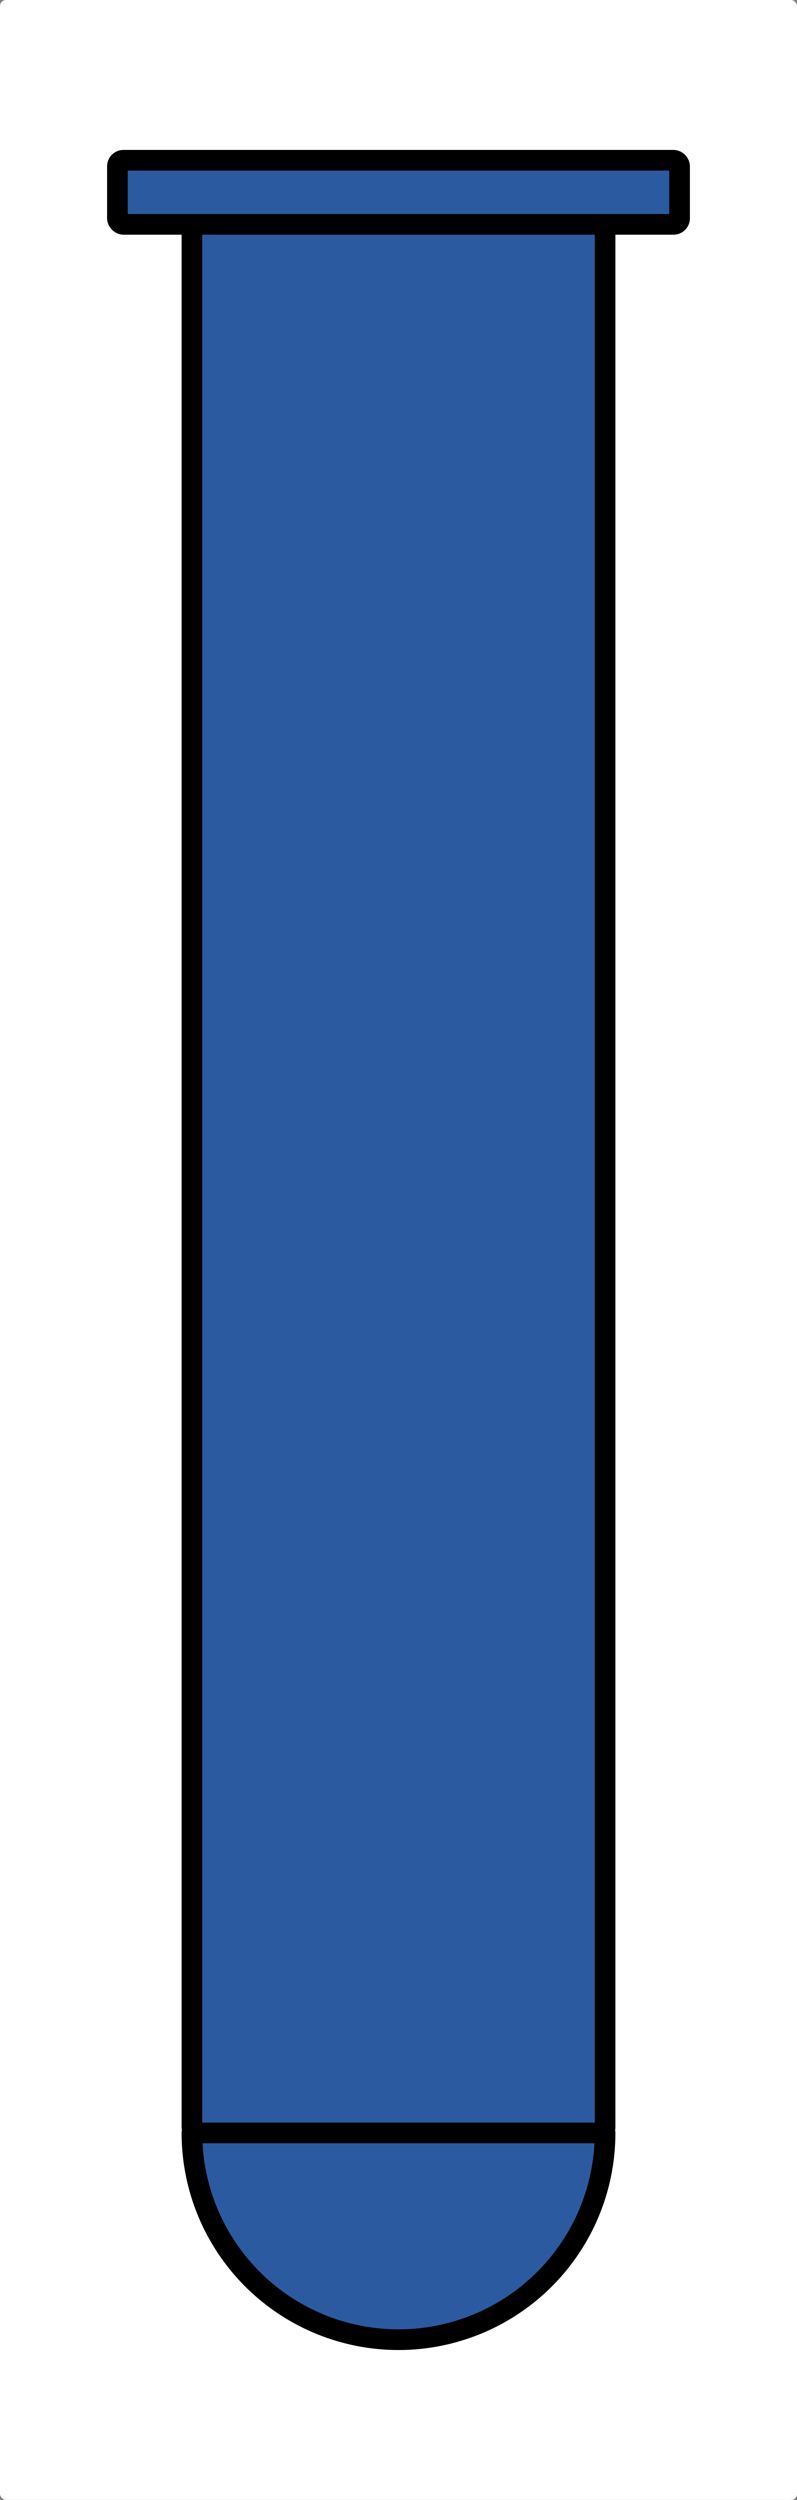 <?xml version="1.0" encoding="UTF-8" standalone="no"?>
<!-- Created with Inkscape (http://www.inkscape.org/) -->

<svg
   xmlns:dc="http://purl.org/dc/elements/1.1/"
   xmlns:cc="http://creativecommons.org/ns#"
   xmlns:rdf="http://www.w3.org/1999/02/22-rdf-syntax-ns#"
   xmlns:svg="http://www.w3.org/2000/svg"
   xmlns="http://www.w3.org/2000/svg"
   xmlns:sodipodi="http://sodipodi.sourceforge.net/DTD/sodipodi-0.dtd"
   xmlns:inkscape="http://www.inkscape.org/namespaces/inkscape"
   width="54.442mm"
   height="170.617mm"
   viewBox="0 0 192.904 604.549"
   id="svg6105"
   version="1.1"
   inkscape:version="0.91 r13725"
   sodipodi:docname="testube-03.svg">
  <rect x="0" y="0" width="192.904" height="604.549" fill="#808080" stroke="none"/>
  <defs
     id="defs6107" />
  <sodipodi:namedview
     id="base"
     pagecolor="#ffffff"
     bordercolor="#666666"
     borderopacity="1.0"
     inkscape:pageopacity="0.0"
     inkscape:pageshadow="2"
     inkscape:zoom="0.35"
     inkscape:cx="-452.11925"
     inkscape:cy="302.27426"
     inkscape:document-units="px"
     inkscape:current-layer="layer1"
     showgrid="false"
     fit-margin-top="0"
     fit-margin-left="0"
     fit-margin-right="0"
     fit-margin-bottom="0"
     inkscape:window-width="1440"
     inkscape:window-height="830"
     inkscape:window-x="0"
     inkscape:window-y="27"
     inkscape:window-maximized="1" />
  <g
     inkscape:label="Layer 1"
     inkscape:groupmode="layer"
     id="layer1"
     transform="translate(-278.548,-230.088)">
    <rect
       ry="1.468"
       rx="1.468"
       y="230.088"
       x="278.548"
       height="604.549"
       width="192.904"
       id="rect4788"
       style="color:#000000;clip-rule:nonzero;display:inline;overflow:visible;visibility:visible;opacity:1;isolation:auto;mix-blend-mode:normal;color-interpolation:sRGB;color-interpolation-filters:linearRGB;solid-color:#000000;solid-opacity:1;fill:#ffffff;fill-opacity:1;fill-rule:nonzero;stroke:none;stroke-width:5;stroke-linecap:round;stroke-linejoin:round;stroke-miterlimit:4;stroke-dasharray:none;stroke-dashoffset:0;stroke-opacity:1;color-rendering:auto;image-rendering:auto;shape-rendering:auto;text-rendering:auto;enable-background:accumulate" />
    <g
       id="g4805"
       transform="translate(-13.232,110.385)">
      <g
         style="fill:#2c5aa0;stroke:#000000;stroke-opacity:1"
         transform="translate(212.5,0)"
         id="g4151">
        <g
           style="fill:#2c5aa0;stroke:#000000;stroke-opacity:1"
           id="g4153">
          <rect
             style="color:#000000;clip-rule:nonzero;display:inline;overflow:visible;visibility:visible;opacity:1;isolation:auto;mix-blend-mode:normal;color-interpolation:sRGB;color-interpolation-filters:linearRGB;solid-color:#000000;solid-opacity:1;fill:#2c5aa0;fill-opacity:1;fill-rule:nonzero;stroke:#000000;stroke-width:5;stroke-linecap:round;stroke-linejoin:round;stroke-miterlimit:4;stroke-dasharray:none;stroke-dashoffset:0;stroke-opacity:1;color-rendering:auto;image-rendering:auto;shape-rendering:auto;text-rendering:auto;enable-background:accumulate"
             id="rect4155"
             width="100"
             height="463.315"
             x="125.732"
             y="172.236"
             rx="1.468"
             ry="1.468" />
        </g>
        <path
           d="m 225.732,635.499 a 50,50 0 0 1 -25,43.301 50,50 0 0 1 -50,0 50,50 0 0 1 -25,-43.301 l 50,0 z"
           sodipodi:end="3.1415927"
           sodipodi:start="0"
           sodipodi:ry="50"
           sodipodi:rx="50"
           sodipodi:cy="635.49945"
           sodipodi:cx="175.7323"
           sodipodi:type="arc"
           id="path4157"
           style="color:#000000;clip-rule:nonzero;display:inline;overflow:visible;visibility:visible;opacity:1;isolation:auto;mix-blend-mode:normal;color-interpolation:sRGB;color-interpolation-filters:linearRGB;solid-color:#000000;solid-opacity:1;fill:#2c5aa0;fill-opacity:1;fill-rule:nonzero;stroke:#000000;stroke-width:5;stroke-linecap:round;stroke-linejoin:round;stroke-miterlimit:4;stroke-dasharray:none;stroke-dashoffset:0;stroke-opacity:1;color-rendering:auto;image-rendering:auto;shape-rendering:auto;text-rendering:auto;enable-background:accumulate" />
        <rect
           ry="1.468"
           rx="1.468"
           y="158.457"
           x="107.699"
           height="15.501"
           width="136.066"
           id="rect4159"
           style="color:#000000;clip-rule:nonzero;display:inline;overflow:visible;visibility:visible;opacity:1;isolation:auto;mix-blend-mode:normal;color-interpolation:sRGB;color-interpolation-filters:linearRGB;solid-color:#000000;solid-opacity:1;fill:#2c5aa0;fill-opacity:1;fill-rule:nonzero;stroke:#000000;stroke-width:5;stroke-linecap:round;stroke-linejoin:round;stroke-miterlimit:4;stroke-dasharray:none;stroke-dashoffset:0;stroke-opacity:1;color-rendering:auto;image-rendering:auto;shape-rendering:auto;text-rendering:auto;enable-background:accumulate" />
      </g>
    </g>
  </g>
</svg>
